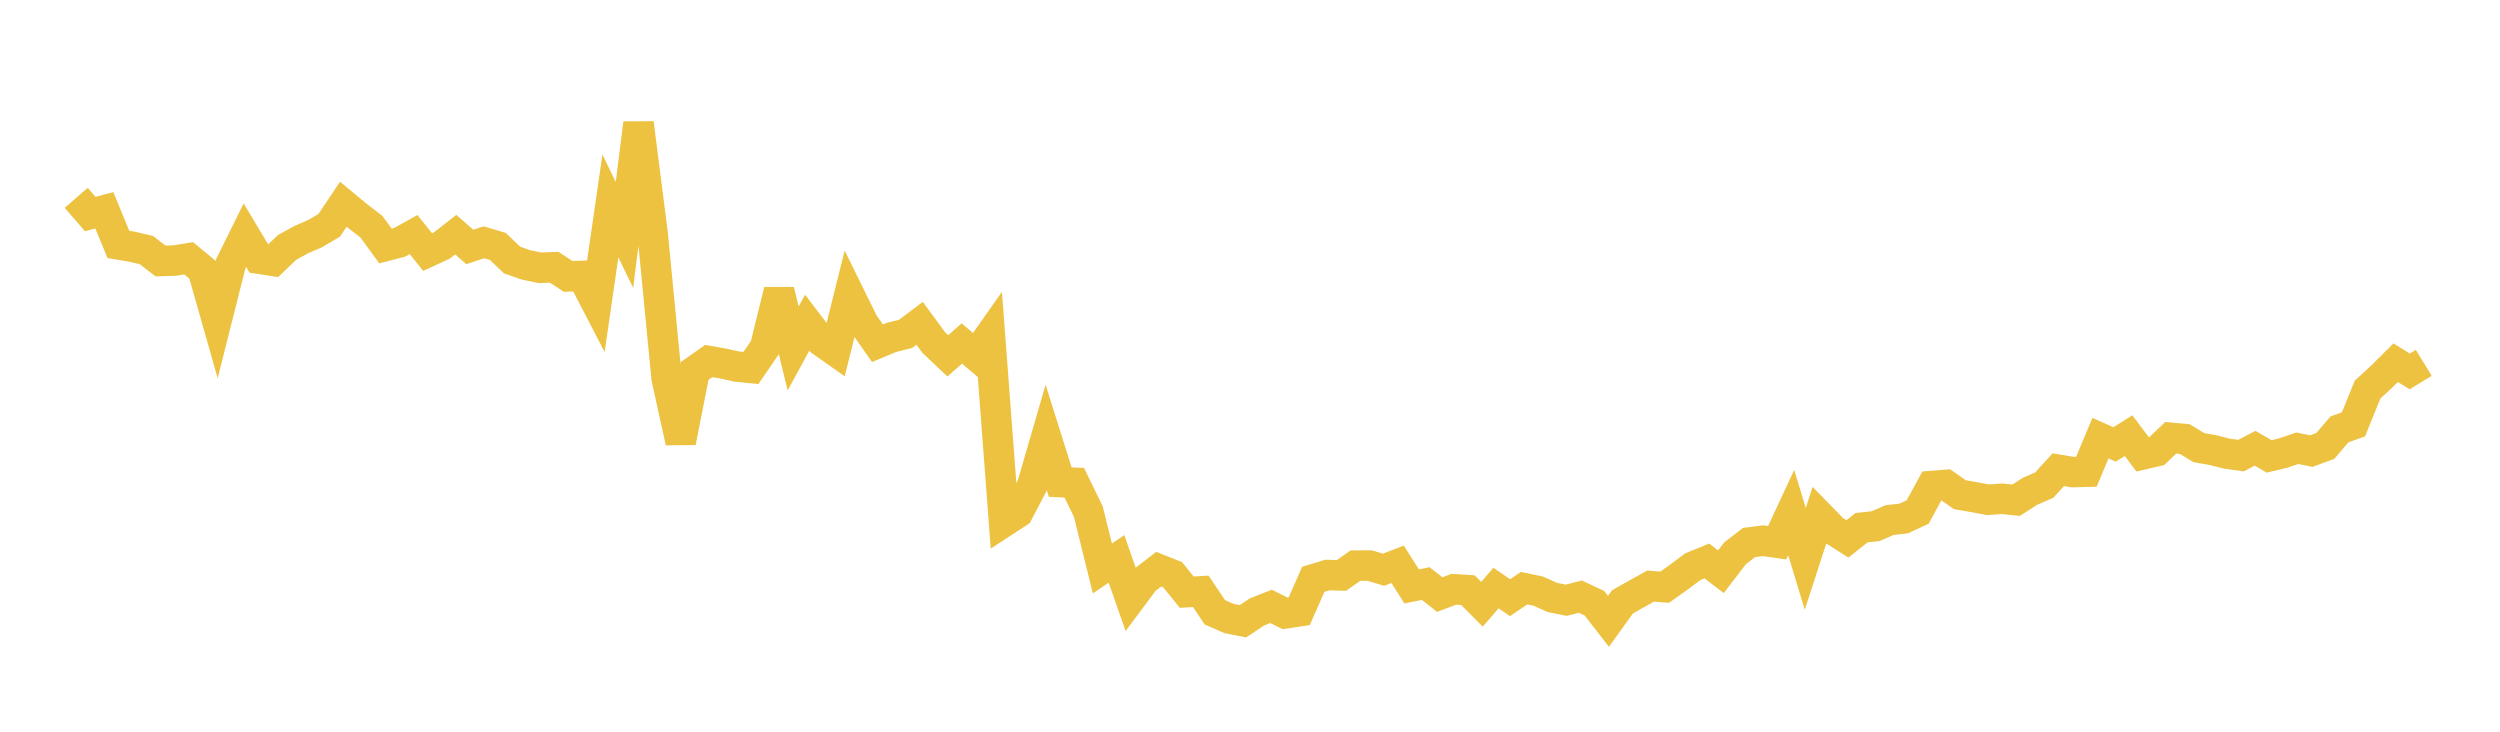 <svg width="164" height="48" xmlns="http://www.w3.org/2000/svg" xmlns:xlink="http://www.w3.org/1999/xlink"><path fill="none" stroke="rgb(237,194,64)" stroke-width="2" d="M5,12.976L5.922,14.041L6.844,13.795L7.766,16.035L8.689,16.189L9.611,16.409L10.533,17.121L11.455,17.092L12.377,16.944L13.299,17.705L14.222,20.952L15.144,17.294L16.066,15.431L16.988,16.972L17.91,17.114L18.832,16.229L19.754,15.723L20.677,15.323L21.599,14.779L22.521,13.398L23.443,14.16L24.365,14.871L25.287,16.138L26.21,15.899L27.132,15.389L28.054,16.535L28.976,16.11L29.898,15.392L30.82,16.201L31.743,15.893L32.665,16.17L33.587,17.055L34.509,17.378L35.431,17.568L36.353,17.531L37.275,18.133L38.198,18.099L39.12,19.873L40.042,13.509L40.964,15.414L41.886,8.079L42.808,15.291L43.731,24.812L44.653,29.001L45.575,24.329L46.497,23.682L47.419,23.845L48.341,24.048L49.263,24.139L50.186,22.788L51.108,19.062L52.03,22.86L52.952,21.166L53.874,22.378L54.796,23.027L55.719,19.328L56.641,21.2L57.563,22.517L58.485,22.132L59.407,21.902L60.329,21.209L61.251,22.468L62.174,23.345L63.096,22.532L64.018,23.315L64.94,22.003L65.862,34.227L66.784,33.626L67.707,31.867L68.629,28.692L69.551,31.625L70.473,31.667L71.395,33.565L72.317,37.291L73.24,36.662L74.162,39.291L75.084,38.054L76.006,37.341L76.928,37.706L77.85,38.846L78.772,38.792L79.695,40.166L80.617,40.571L81.539,40.753L82.461,40.141L83.383,39.777L84.305,40.24L85.228,40.1L86.15,38.005L87.072,37.722L87.994,37.75L88.916,37.106L89.838,37.1L90.76,37.373L91.683,37.018L92.605,38.47L93.527,38.281L94.449,39.005L95.371,38.655L96.293,38.714L97.216,39.639L98.138,38.574L99.06,39.208L99.982,38.584L100.904,38.775L101.826,39.19L102.749,39.377L103.671,39.138L104.593,39.571L105.515,40.76L106.437,39.48L107.359,38.96L108.281,38.448L109.204,38.521L110.126,37.864L111.048,37.175L111.97,36.799L112.892,37.505L113.814,36.3L114.737,35.59L115.659,35.47L116.581,35.603L117.503,33.621L118.425,36.661L119.347,33.821L120.269,34.765L121.192,35.351L122.114,34.618L123.036,34.518L123.958,34.117L124.88,34.014L125.802,33.588L126.725,31.881L127.647,31.808L128.569,32.452L129.491,32.612L130.413,32.783L131.335,32.72L132.257,32.814L133.18,32.223L134.102,31.823L135.024,30.813L135.946,30.967L136.868,30.946L137.79,28.744L138.713,29.155L139.635,28.579L140.557,29.81L141.479,29.597L142.401,28.719L143.323,28.804L144.246,29.365L145.168,29.526L146.09,29.761L147.012,29.888L147.934,29.404L148.856,29.939L149.778,29.719L150.701,29.405L151.623,29.591L152.545,29.248L153.467,28.169L154.389,27.834L155.311,25.561L156.234,24.71L157.156,23.792L158.078,24.365L159,23.803"></path></svg>
